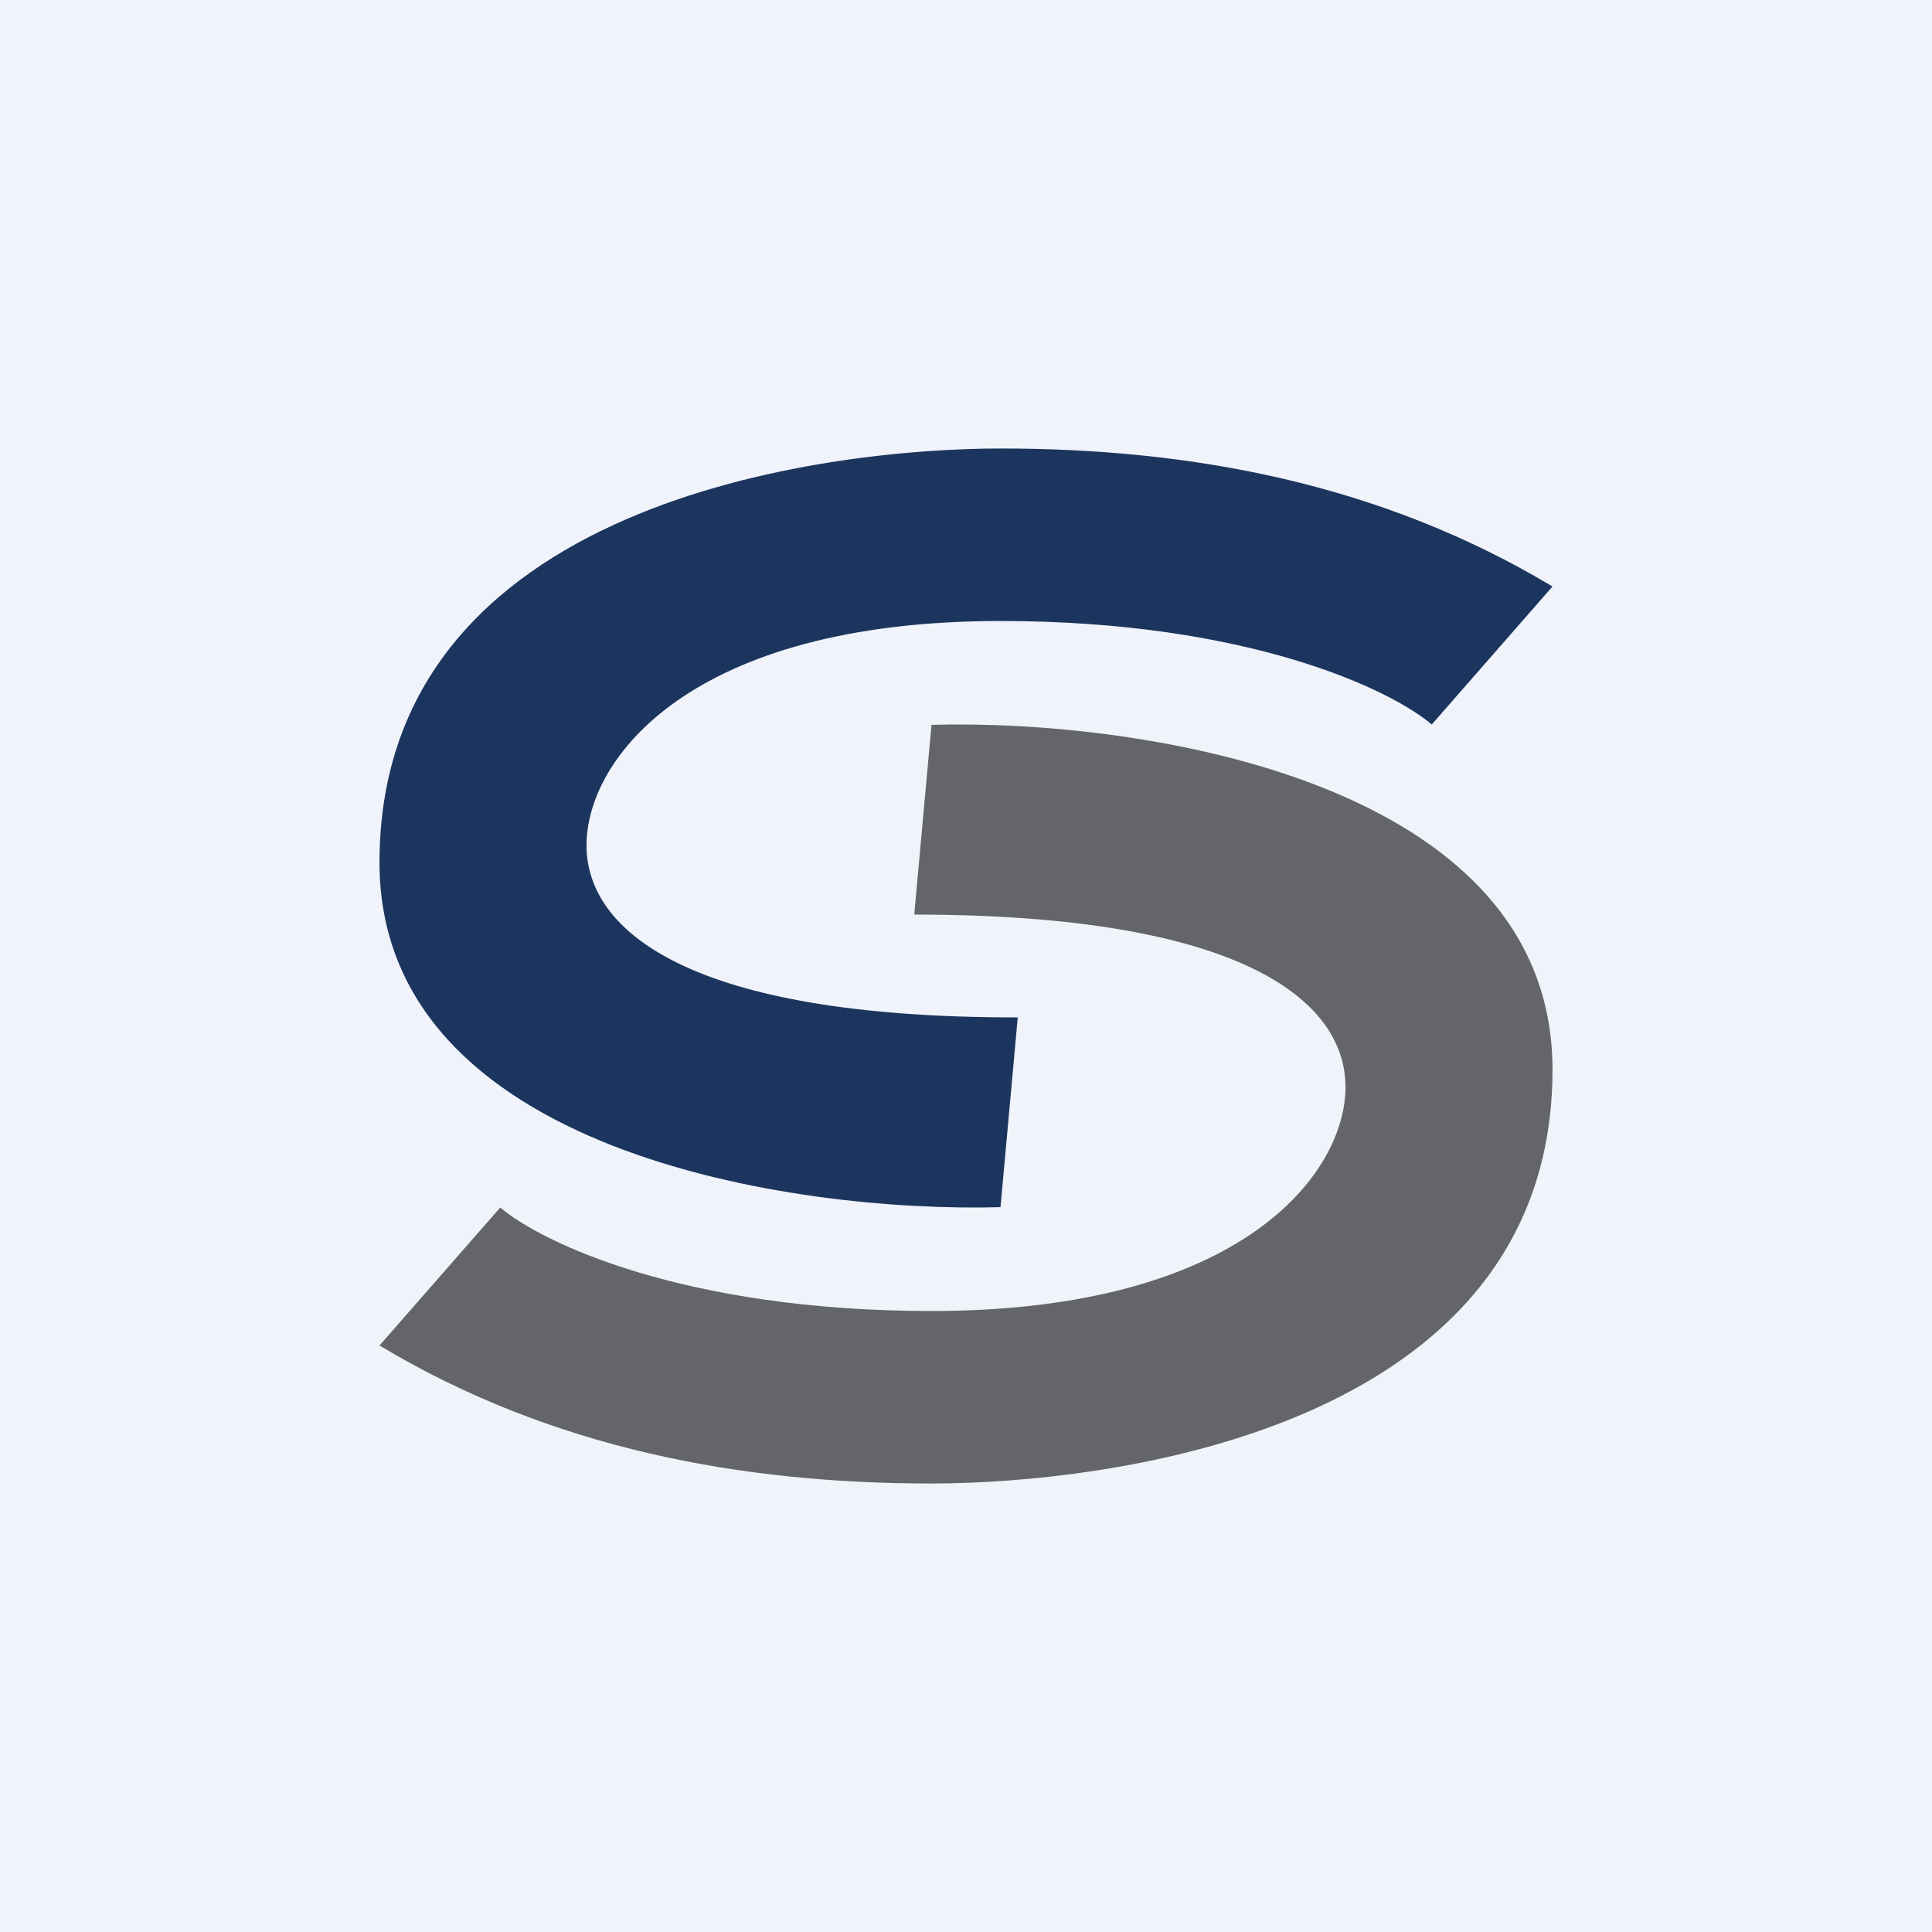 <!-- by Wealthyhood --><svg width="56" height="56" viewBox="0 0 56 56" xmlns="http://www.w3.org/2000/svg"><path fill="#F0F3FA" d="M0 0h56v56H0z"/><path d="m29 34.99.5-5.5C20 29.5 17 27 17 24.5S20 18 29 18c7.2 0 11.33 2 12.5 3l3.5-4C40 14 34.5 13 29 13c-5 0-18 1.5-18 12 0 8.39 12 10.16 18 9.99Z" fill="#1C355E"/><path d="m27 21.01-.5 5.5c9.5 0 12.5 2.5 12.5 5S36 38 27 38c-7.2 0-11.33-2-12.5-3L11 39C16 42 21.5 43 27 43c5 0 18-1.5 18-12 0-8.39-12-10.16-18-9.99Z" fill="#63656A"/></svg>